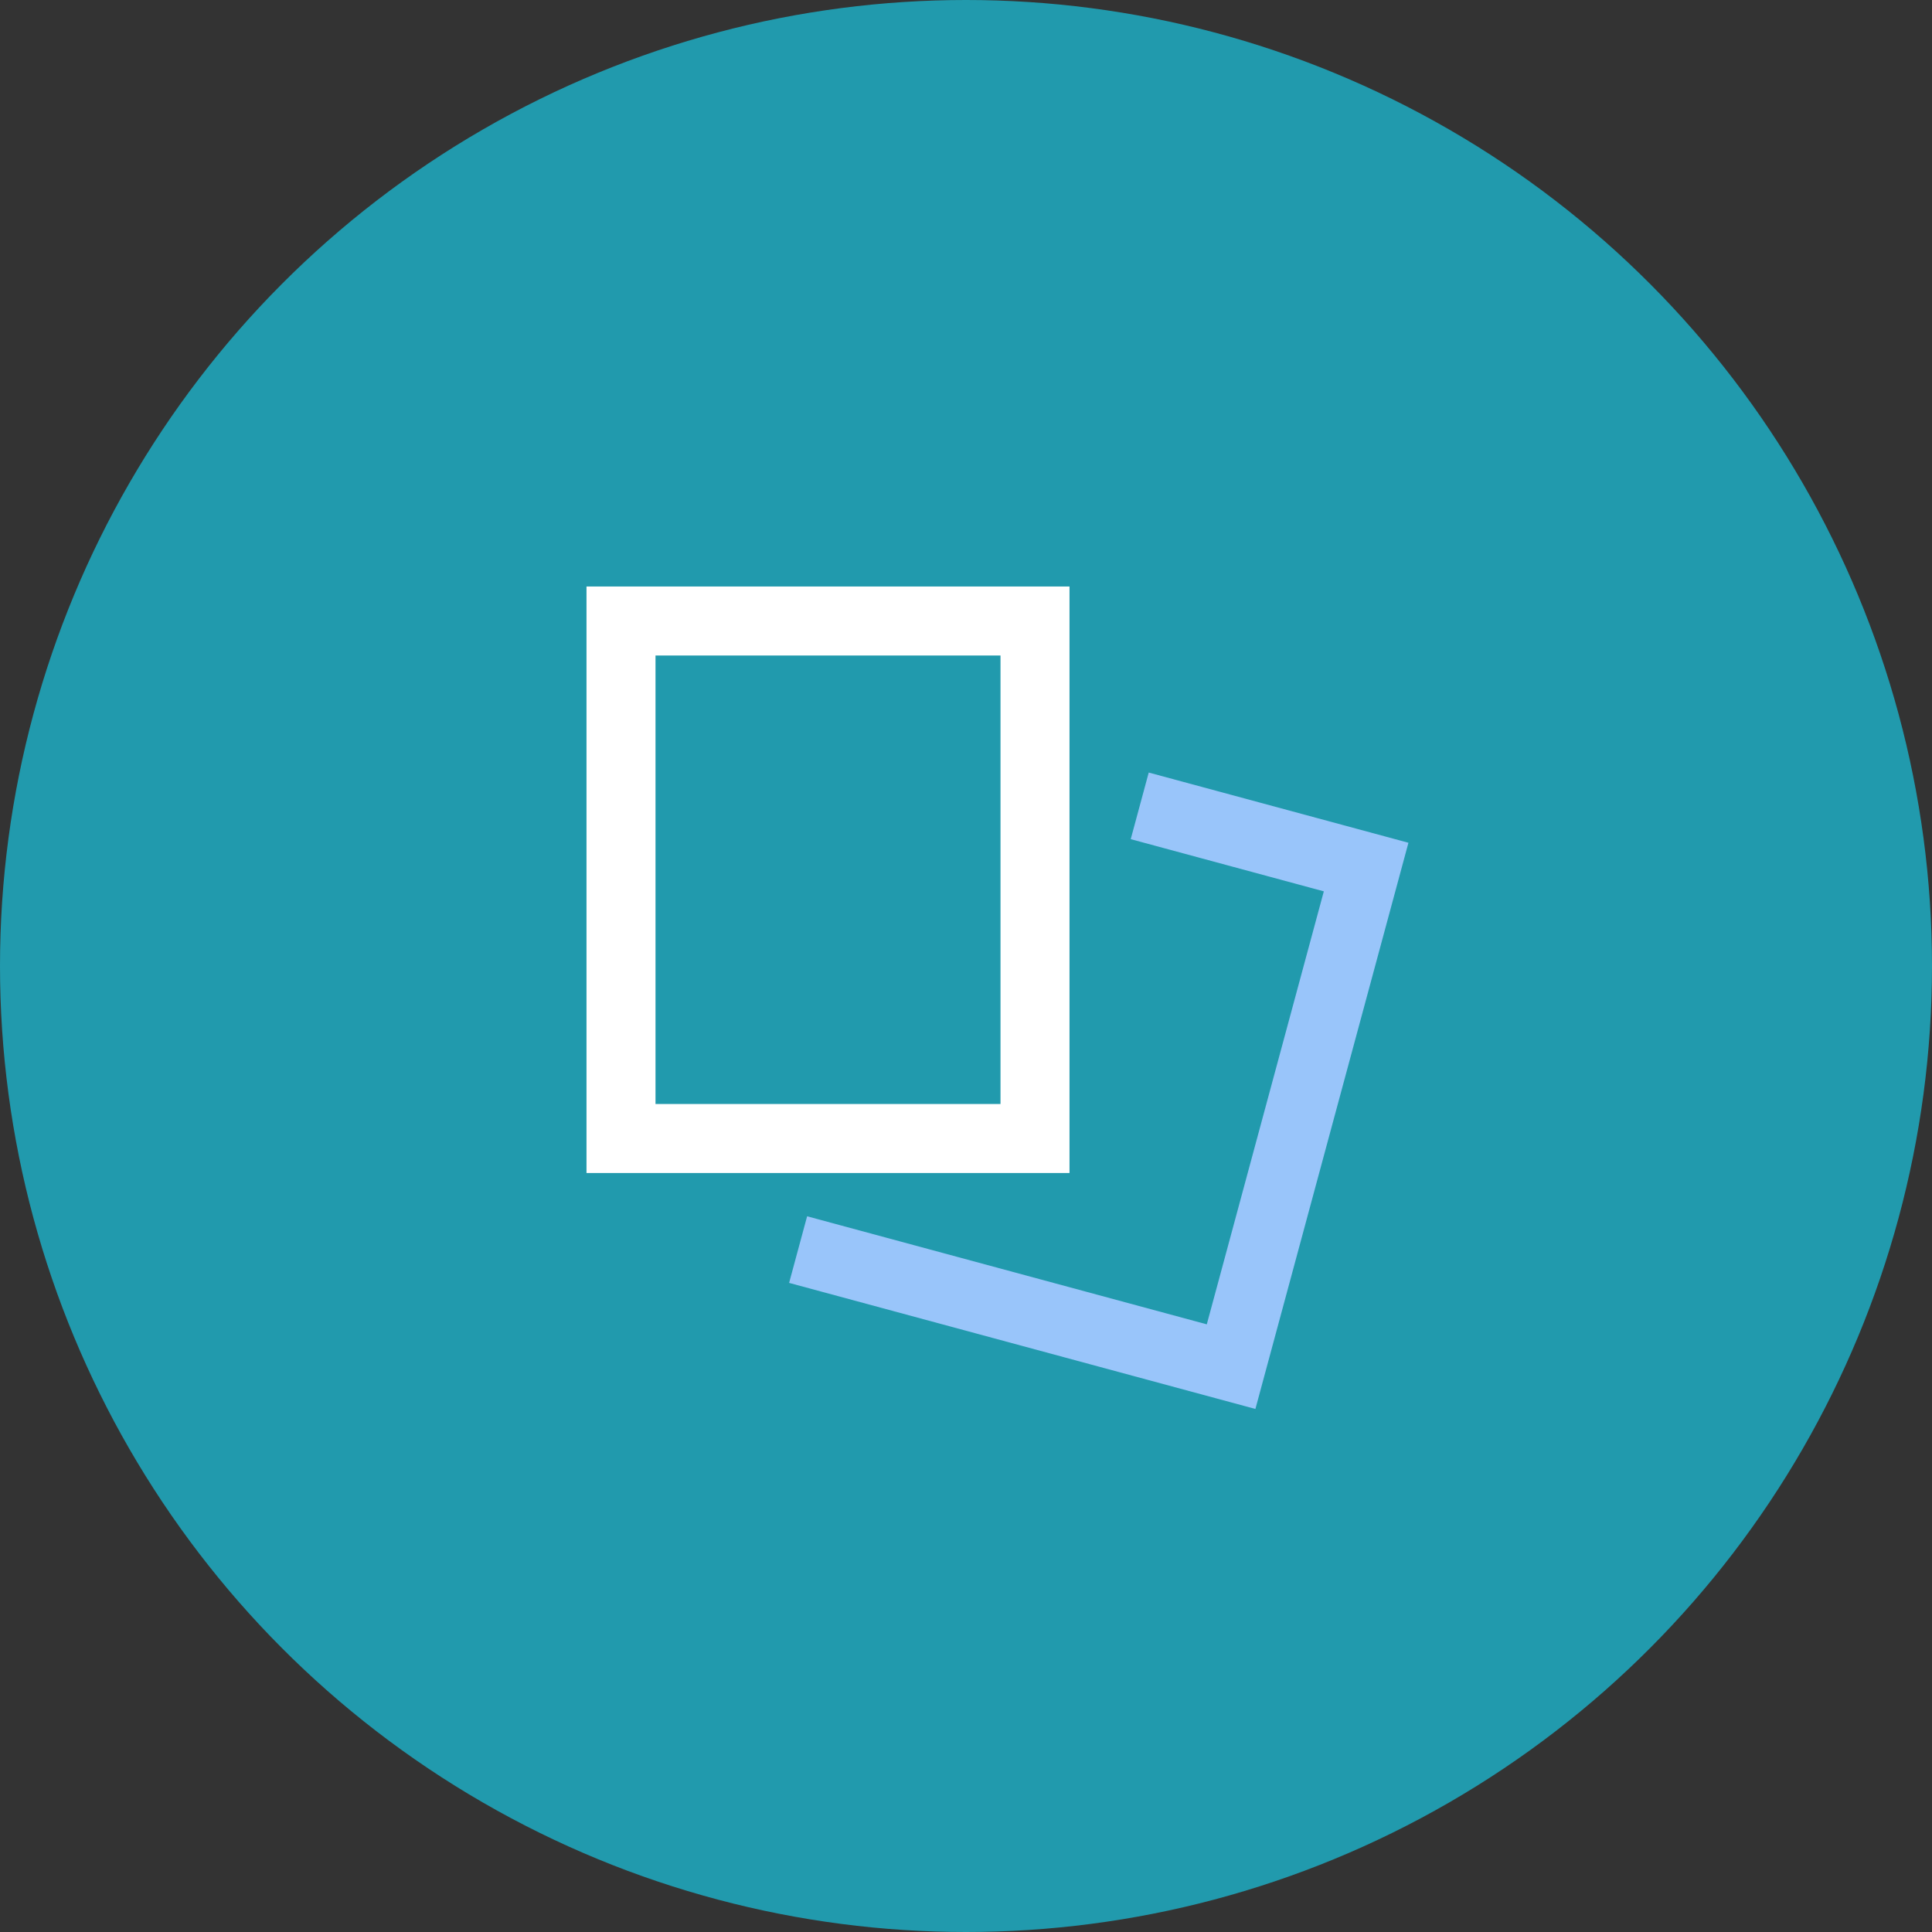 <svg width="56" height="56" viewBox="0 0 56 56" fill="none" xmlns="http://www.w3.org/2000/svg">
<rect x="0" y="0" width="56" height="56" fill="#333333" stroke="none"/>
<circle cx="28" cy="28" r="28" fill="#219AAD"/>
<rect x="18" y="18" width="12" height="15" stroke="white" stroke-width="2" stroke-linecap="square"/>
<path d="M34.001 23.619L39.598 25.132L35.684 39.613L24.099 36.481" stroke="#99C5FA" stroke-width="2" stroke-linecap="square"/>
</svg>
